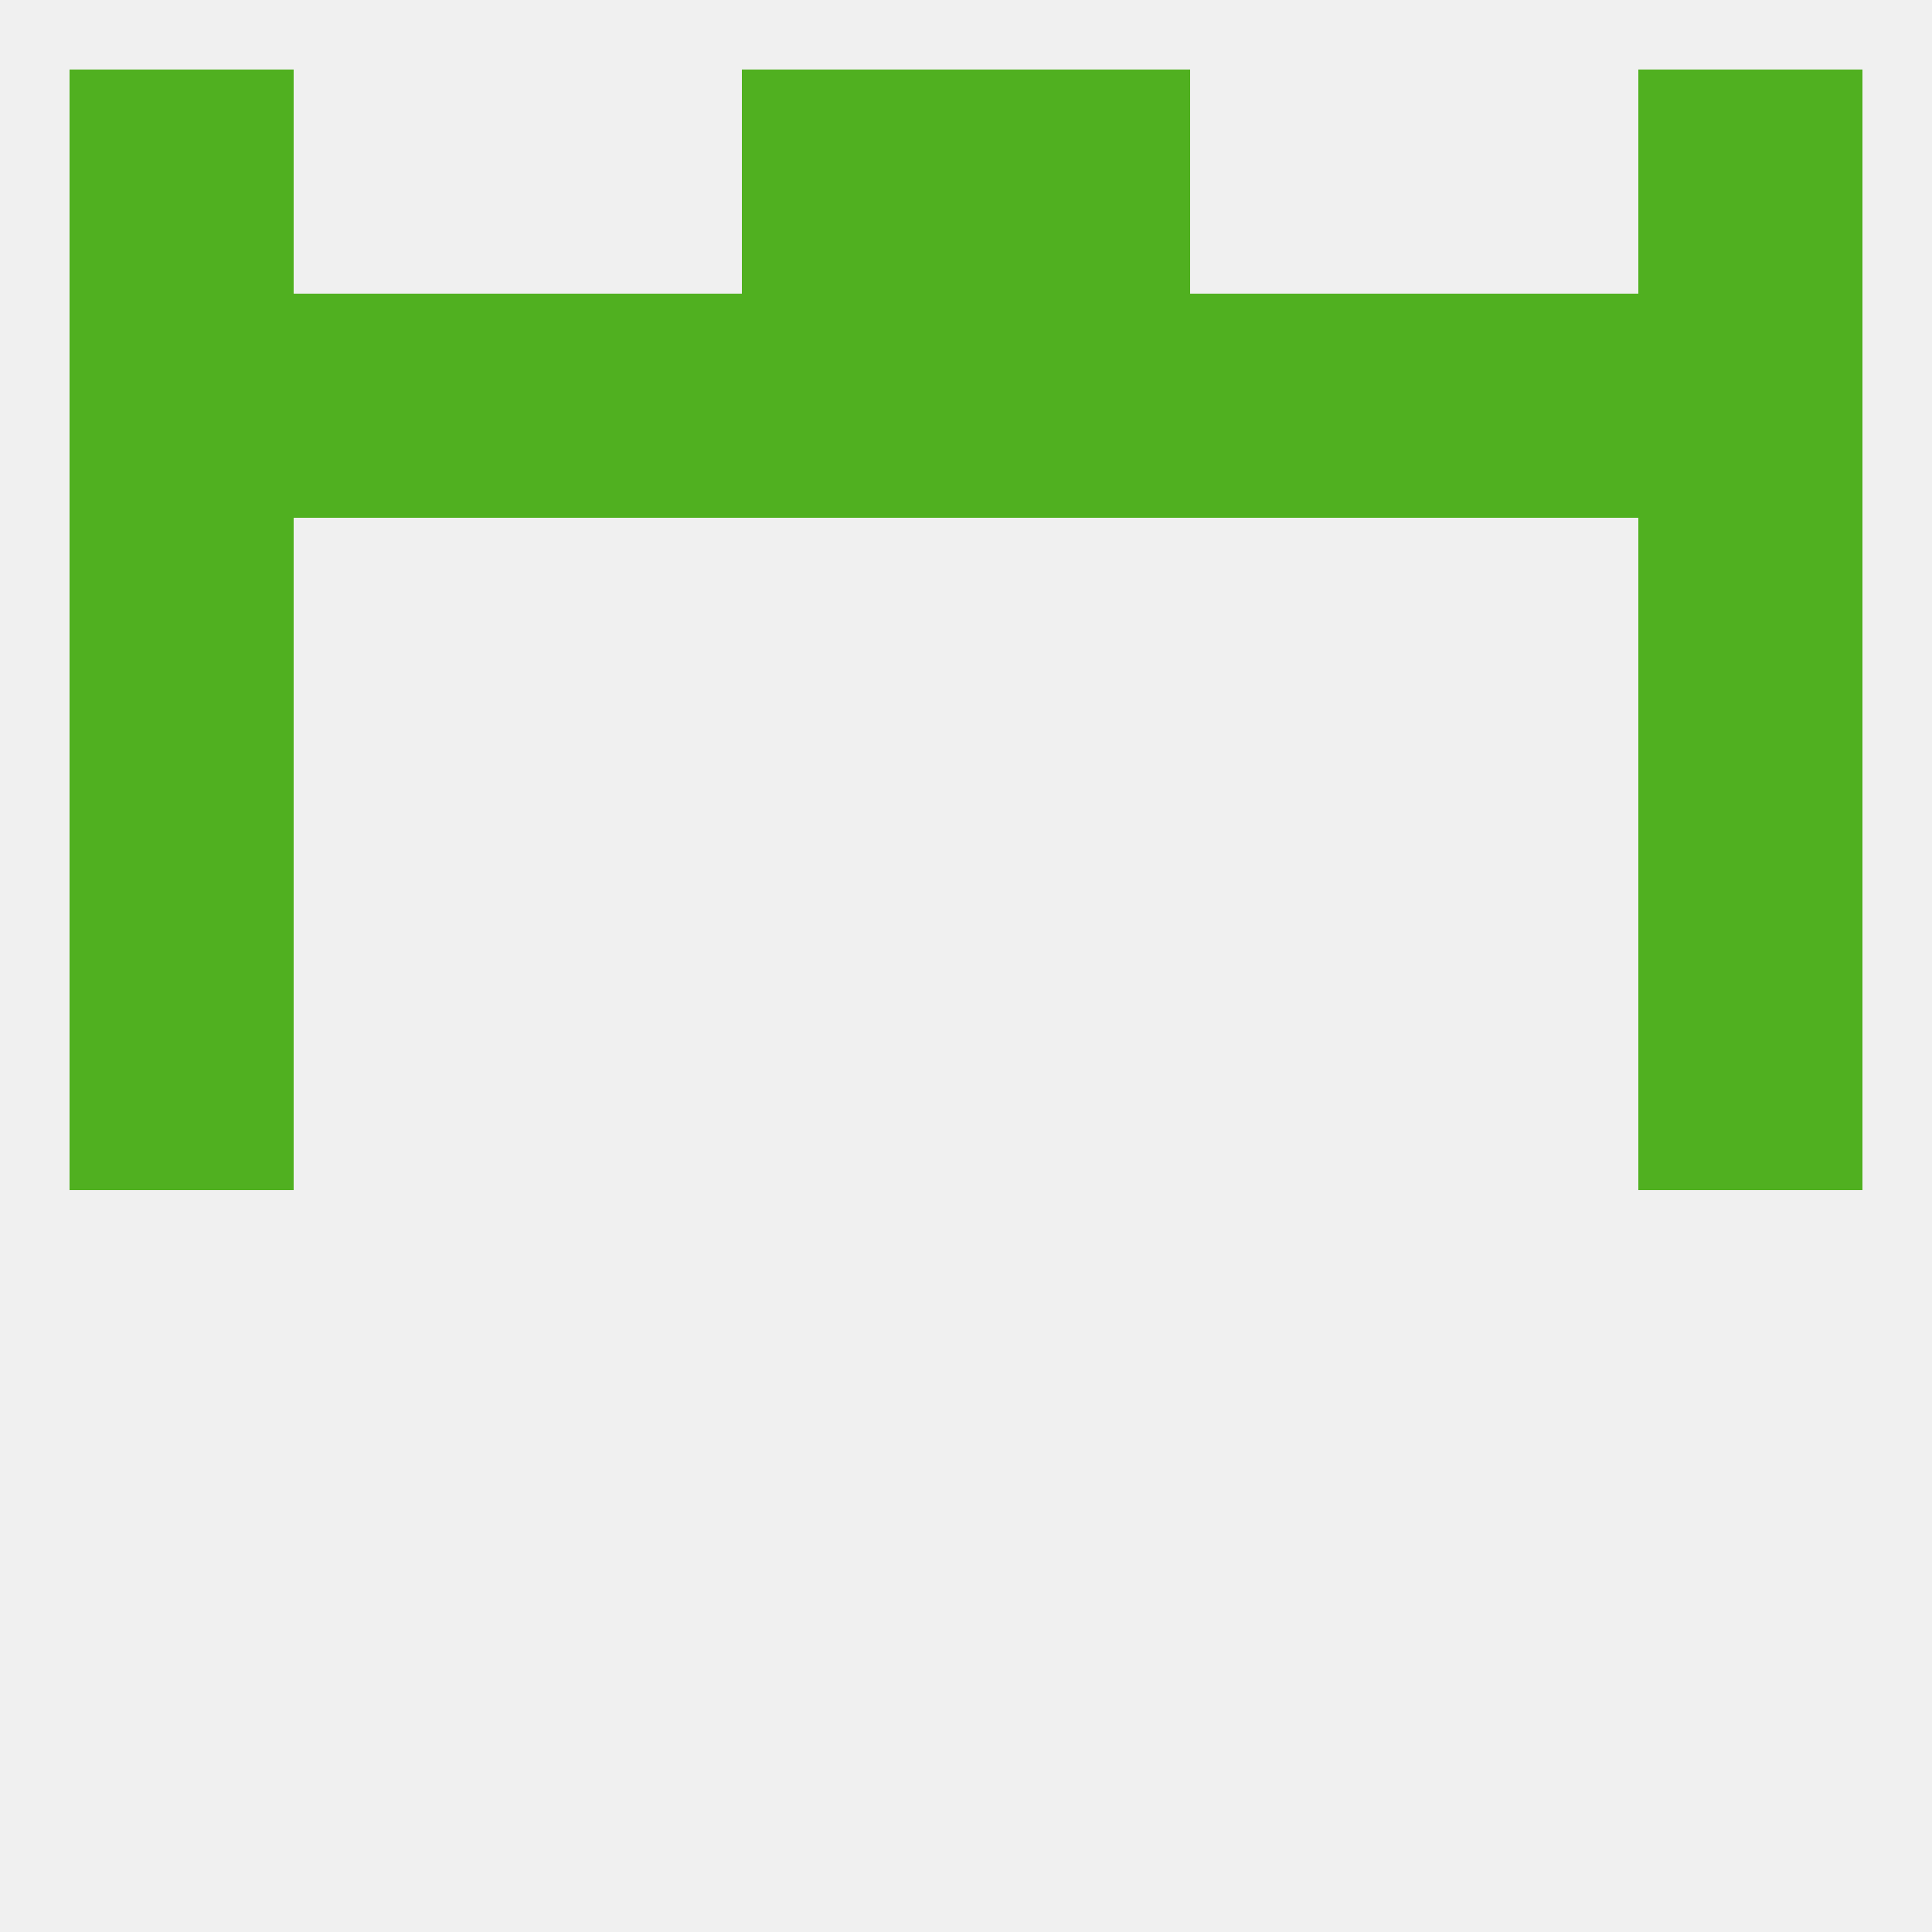 
<!--   <?xml version="1.0"?> -->
<svg version="1.1" baseprofile="full" xmlns="http://www.w3.org/2000/svg" xmlns:xlink="http://www.w3.org/1999/xlink" xmlns:ev="http://www.w3.org/2001/xml-events" width="250" height="250" viewBox="0 0 250 250" >
	<rect width="100%" height="100%" fill="rgba(240,240,240,255)"/>

	<rect x="212" y="125" width="29" height="29" fill="rgba(80,176,32,255)"/>
	<rect x="9" y="125" width="29" height="29" fill="rgba(80,176,32,255)"/>
	<rect x="212" y="96" width="29" height="29" fill="rgba(80,176,32,255)"/>
	<rect x="9" y="96" width="29" height="29" fill="rgba(80,176,32,255)"/>
	<rect x="9" y="67" width="29" height="29" fill="rgba(80,176,32,255)"/>
	<rect x="212" y="67" width="29" height="29" fill="rgba(80,176,32,255)"/>
	<rect x="183" y="38" width="29" height="29" fill="rgba(80,176,32,255)"/>
	<rect x="154" y="38" width="29" height="29" fill="rgba(80,176,32,255)"/>
	<rect x="96" y="38" width="29" height="29" fill="rgba(80,176,32,255)"/>
	<rect x="9" y="38" width="29" height="29" fill="rgba(80,176,32,255)"/>
	<rect x="38" y="38" width="29" height="29" fill="rgba(80,176,32,255)"/>
	<rect x="67" y="38" width="29" height="29" fill="rgba(80,176,32,255)"/>
	<rect x="125" y="38" width="29" height="29" fill="rgba(80,176,32,255)"/>
	<rect x="212" y="38" width="29" height="29" fill="rgba(80,176,32,255)"/>
	<rect x="96" y="9" width="29" height="29" fill="rgba(80,176,32,255)"/>
	<rect x="125" y="9" width="29" height="29" fill="rgba(80,176,32,255)"/>
	<rect x="9" y="9" width="29" height="29" fill="rgba(80,176,32,255)"/>
	<rect x="212" y="9" width="29" height="29" fill="rgba(80,176,32,255)"/>
</svg>